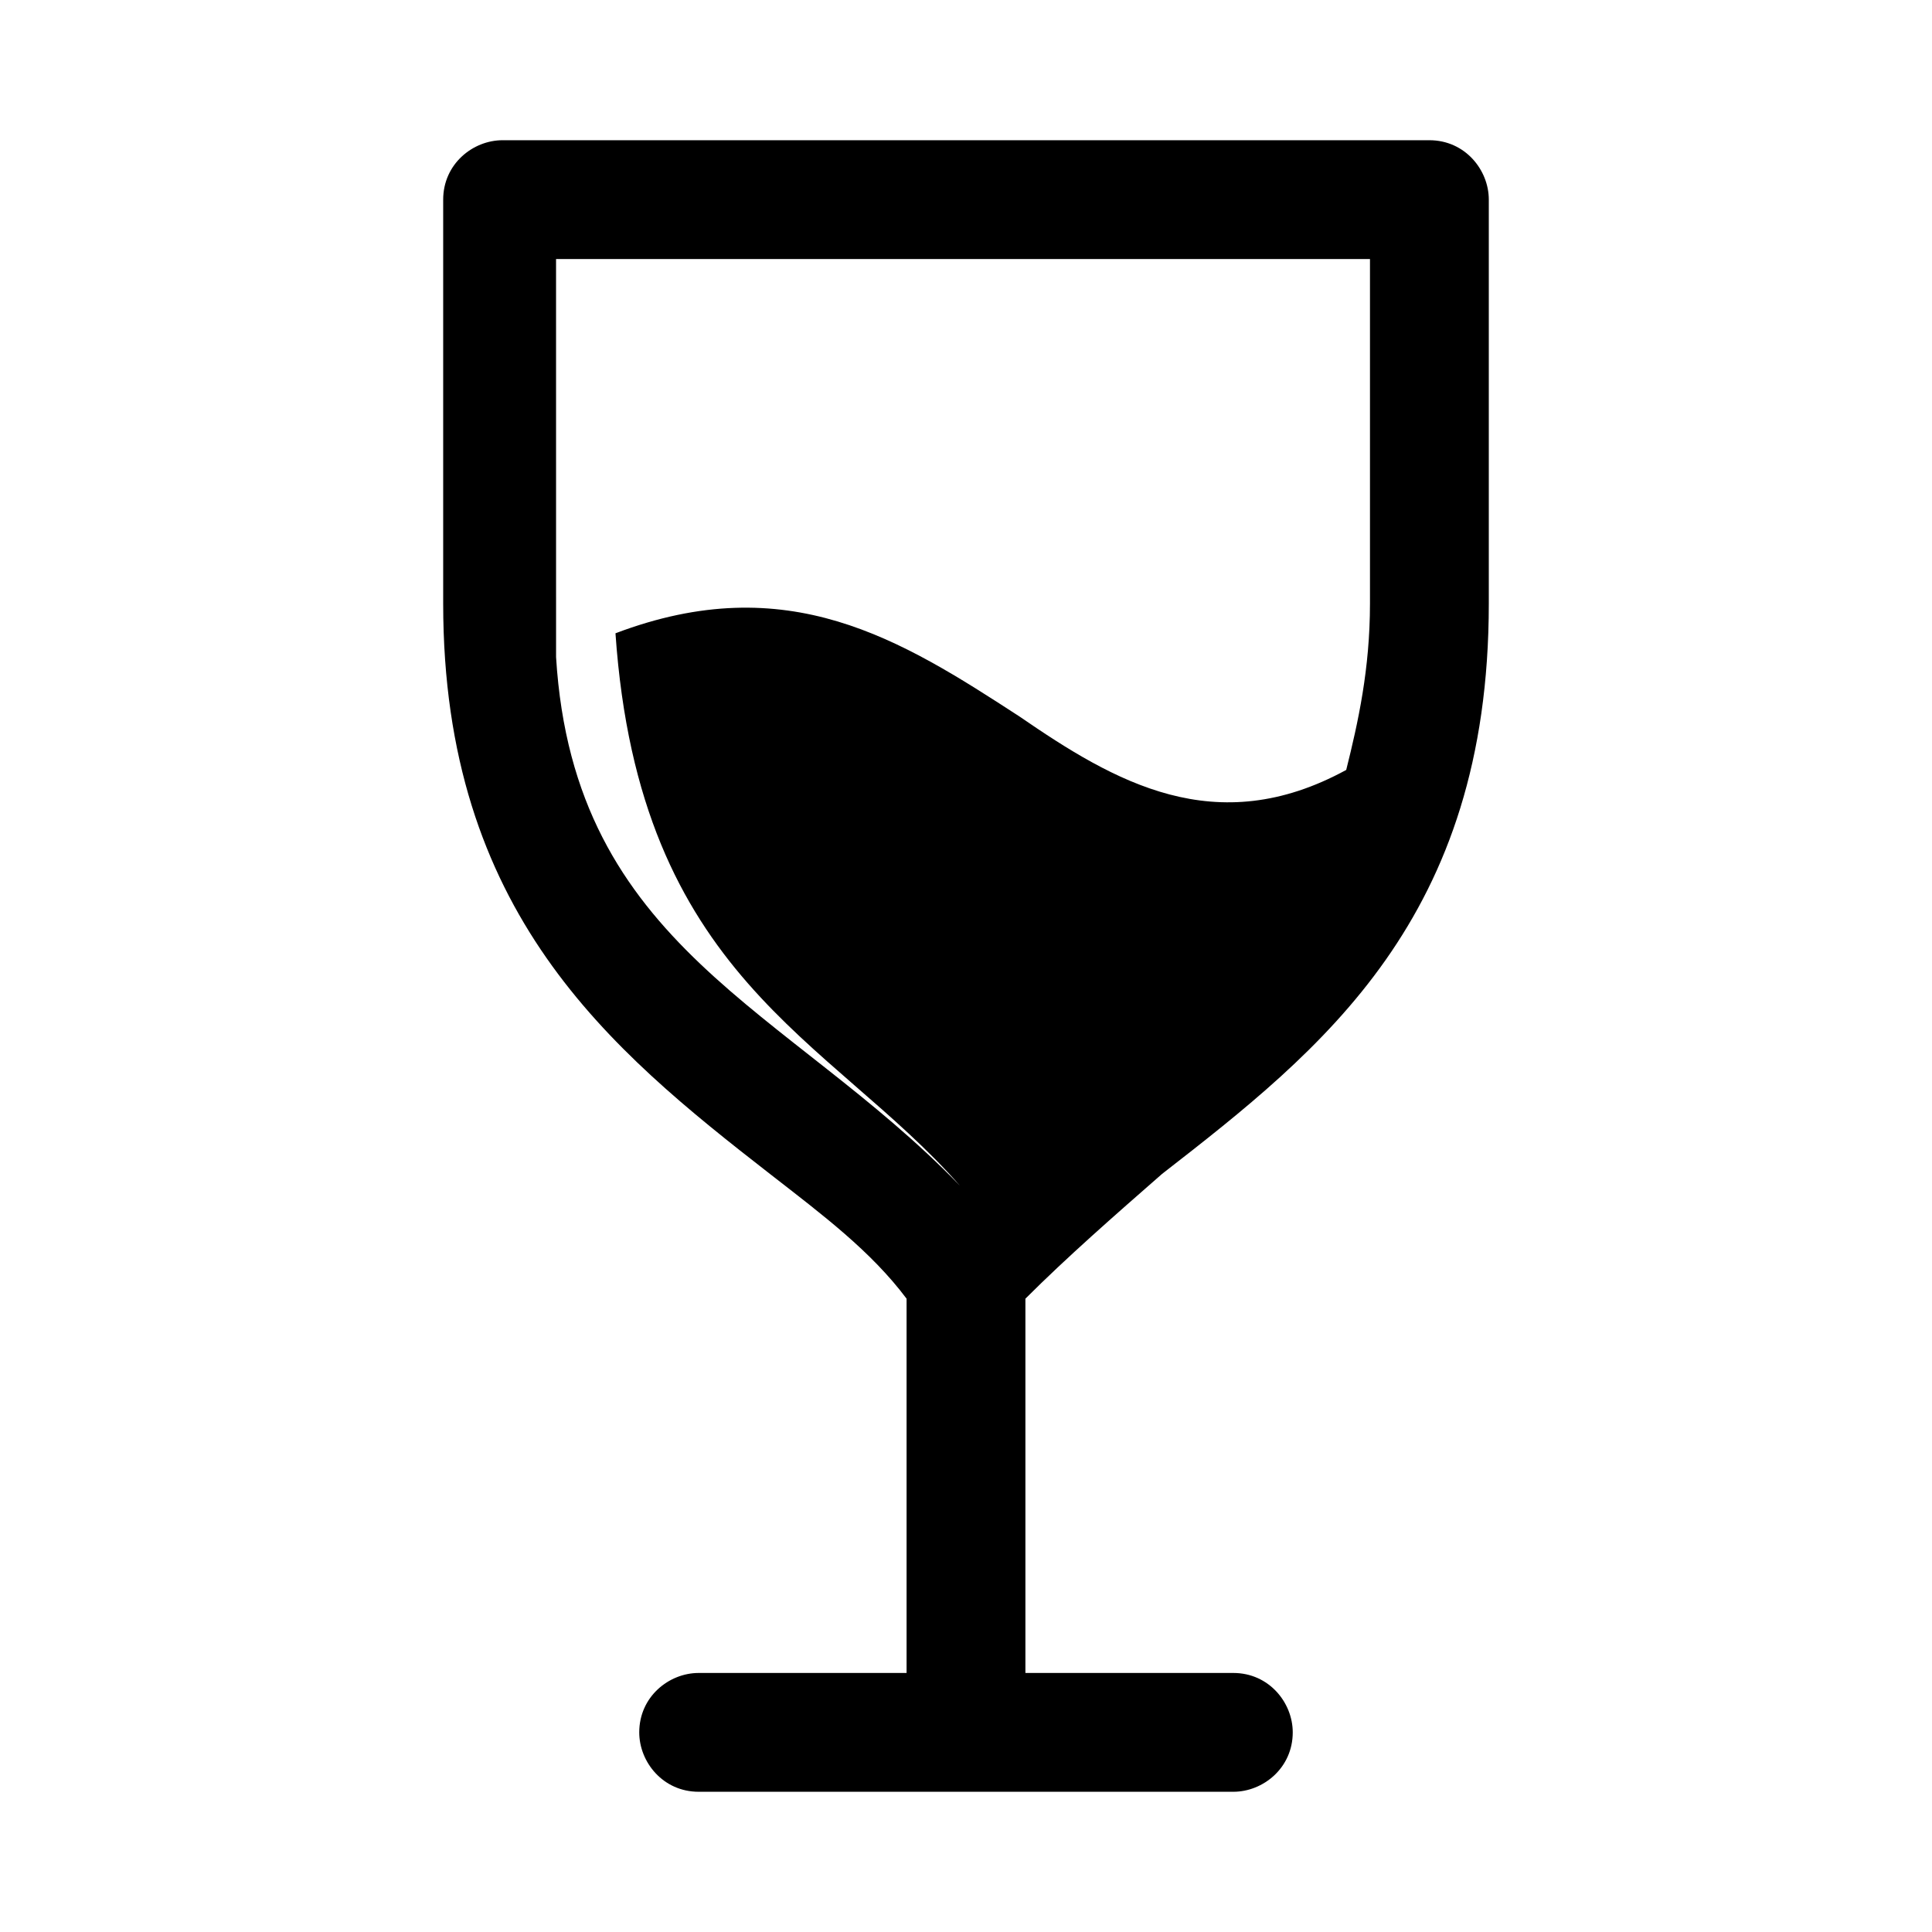 <?xml version="1.0" encoding="UTF-8"?>
<!-- The Best Svg Icon site in the world: iconSvg.co, Visit us! https://iconsvg.co -->
<svg fill="#000000" width="800px" height="800px" version="1.1" viewBox="144 144 512 512" xmlns="http://www.w3.org/2000/svg">
 <path d="m522.8 181.16h-245.61c-7.871 0-15.742 6.297-15.742 15.742v107.06c0 81.867 44.082 118.08 86.594 151.14 14.168 11.02 26.766 20.469 36.211 33.062v99.188h-55.105c-7.871 0-15.742 6.297-15.742 15.742 0 7.871 6.297 15.742 15.742 15.742h141.7c7.871 0 15.742-6.297 15.742-15.742 0-7.871-6.297-15.742-15.742-15.742h-55.105v-99.188c11.02-11.02 23.617-22.043 36.211-33.062 42.508-33.062 86.594-67.699 86.594-151.14v-107.06c0-7.871-6.297-15.742-15.746-15.742zm-15.742 122.8c0 17.32-3.148 31.488-6.297 44.082-34.637 18.895-61.402 3.148-86.594-14.168-31.488-20.469-61.402-39.359-107.06-22.043 6.297 91.316 56.68 107.06 91.316 146.42-45.656-47.23-102.34-62.977-107.06-140.12v-15.742l-0.004-89.742h215.7z"/>
</svg>